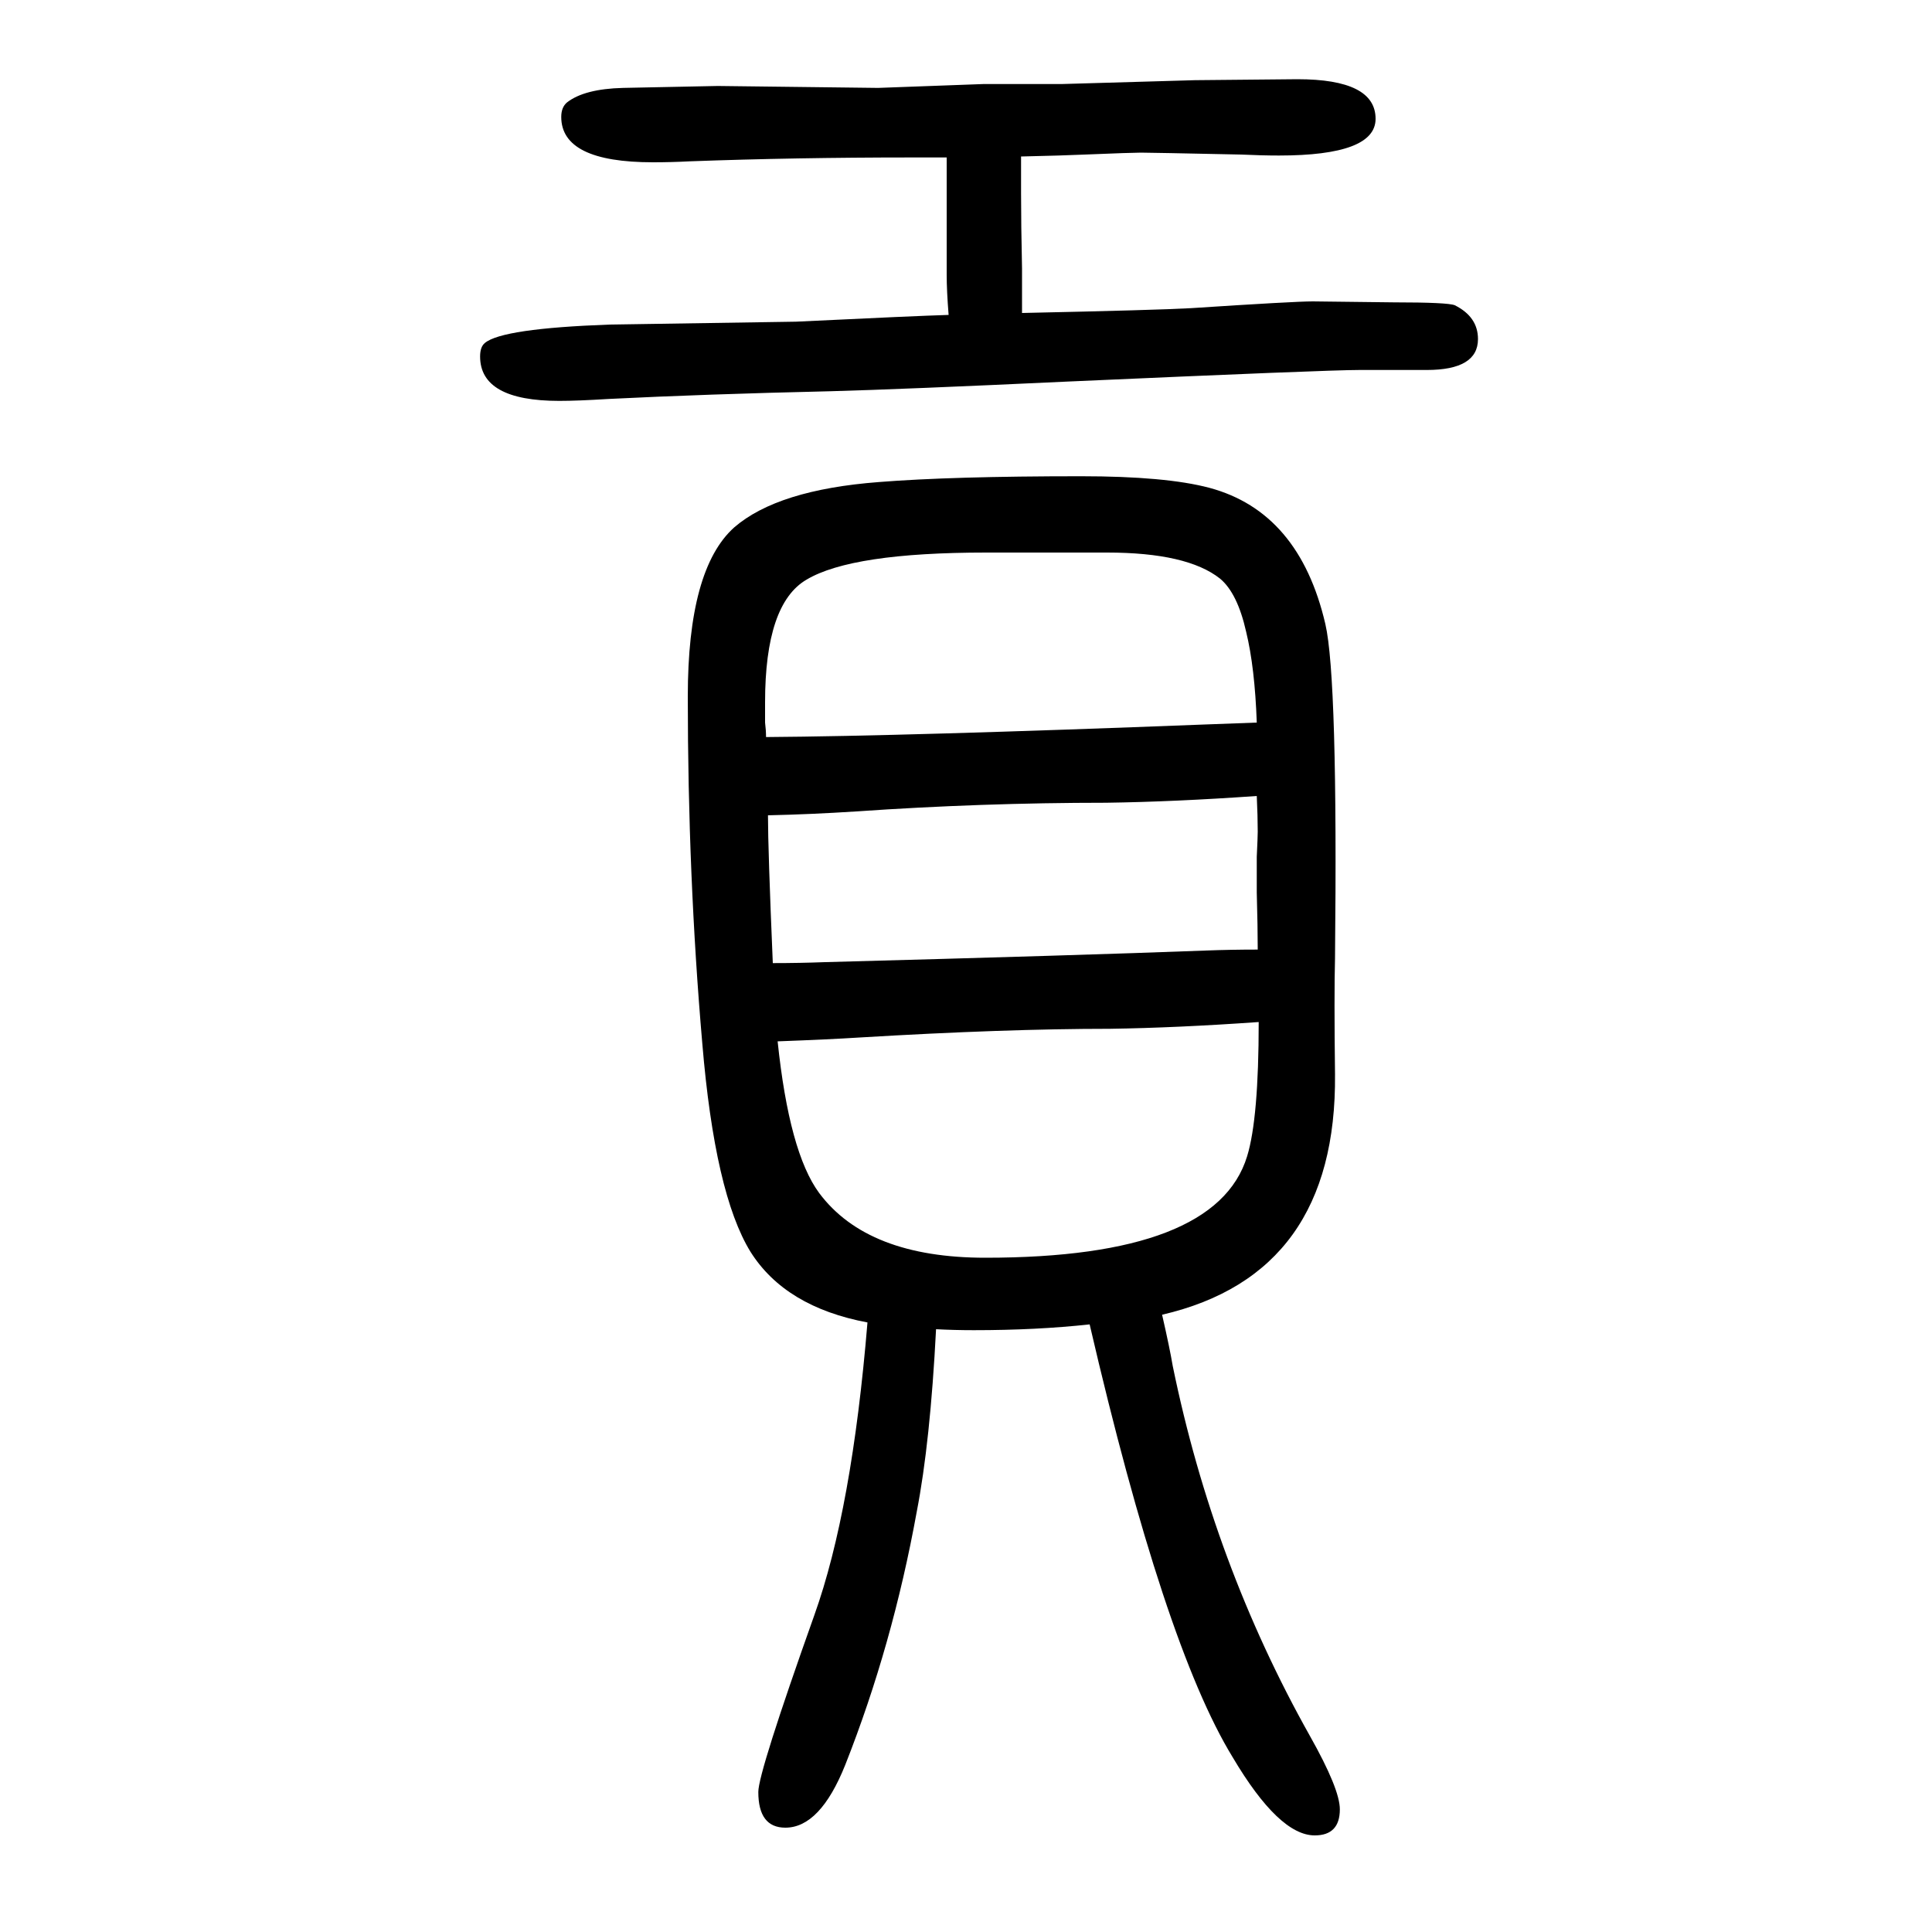 <svg xmlns="http://www.w3.org/2000/svg" xmlns:xlink="http://www.w3.org/1999/xlink" height="100" width="100" version="1.1"><path d="M982 1324q-2 25 -2 42v105v16h-26h-11q-120 0 -229 -4q-19 -1 -38 -1q-95 0 -95 47q0 10 6 15q18 14 58 15l98 2l166 -2l109 4h81l138 4l106 1q81 0 81 -41q0 -38 -100 -38q-18 0 -39 1q-95 2 -104 2t-58 -2q-22 -1 -66 -2v-38q0 -32 1 -78v-26v-20q140 3 175 5
q107 7 126 7l84 -1q56 0 63 -3q24 -12 24 -35q0 -32 -53 -32h-70q-33 0 -302 -12q-171 -8 -245 -10q-130 -3 -230 -8q-32 -2 -51 -2q-82 0 -82 46q0 10 5 14q18 15 129 19l193 3q124 6 158 7zM969 274q-6 -117 -20 -189q-25 -138 -74 -262q-26 -65 -62 -65q-28 0 -28 37
q0 20 58 183q39 109 55 303q-85 16 -121 73q-37 60 -50 216q-15 173 -15 359q0 132 48 175q45 39 150 47q75 6 209 6q88 0 133 -12q93 -25 120 -141q13 -56 10 -346q-1 -38 0 -120q2 -207 -179 -249q8 -35 11 -53q42 -205 142 -383q31 -55 31 -76q0 -27 -26 -27
q-37 0 -85 81q-71 116 -148 448q-55 -6 -120 -6q-20 0 -39 1zM1301 826q-85 -6 -156 -7q-129 0 -259 -9q-46 -3 -91 -4q0 -35 5 -153q28 0 54 1q262 7 394 12q26 1 54 1q0 23 -1 59v37q1 21 1 26q0 16 -1 37zM793 887q144 1 454 13q28 1 54 2q-2 57 -11 94q-9 40 -27 55
q-34 27 -117 27h-125q-139 0 -186 -28q-43 -25 -43 -127v-21q1 -8 1 -15zM1303 592q-85 -6 -154 -7q-109 0 -259 -9q-31 -2 -85 -4q12 -115 43 -157q50 -67 172 -67q239 0 271 105q12 39 12 139z" style="" transform="scale(0.05 -0.05) translate(0 -1650)"/></svg>